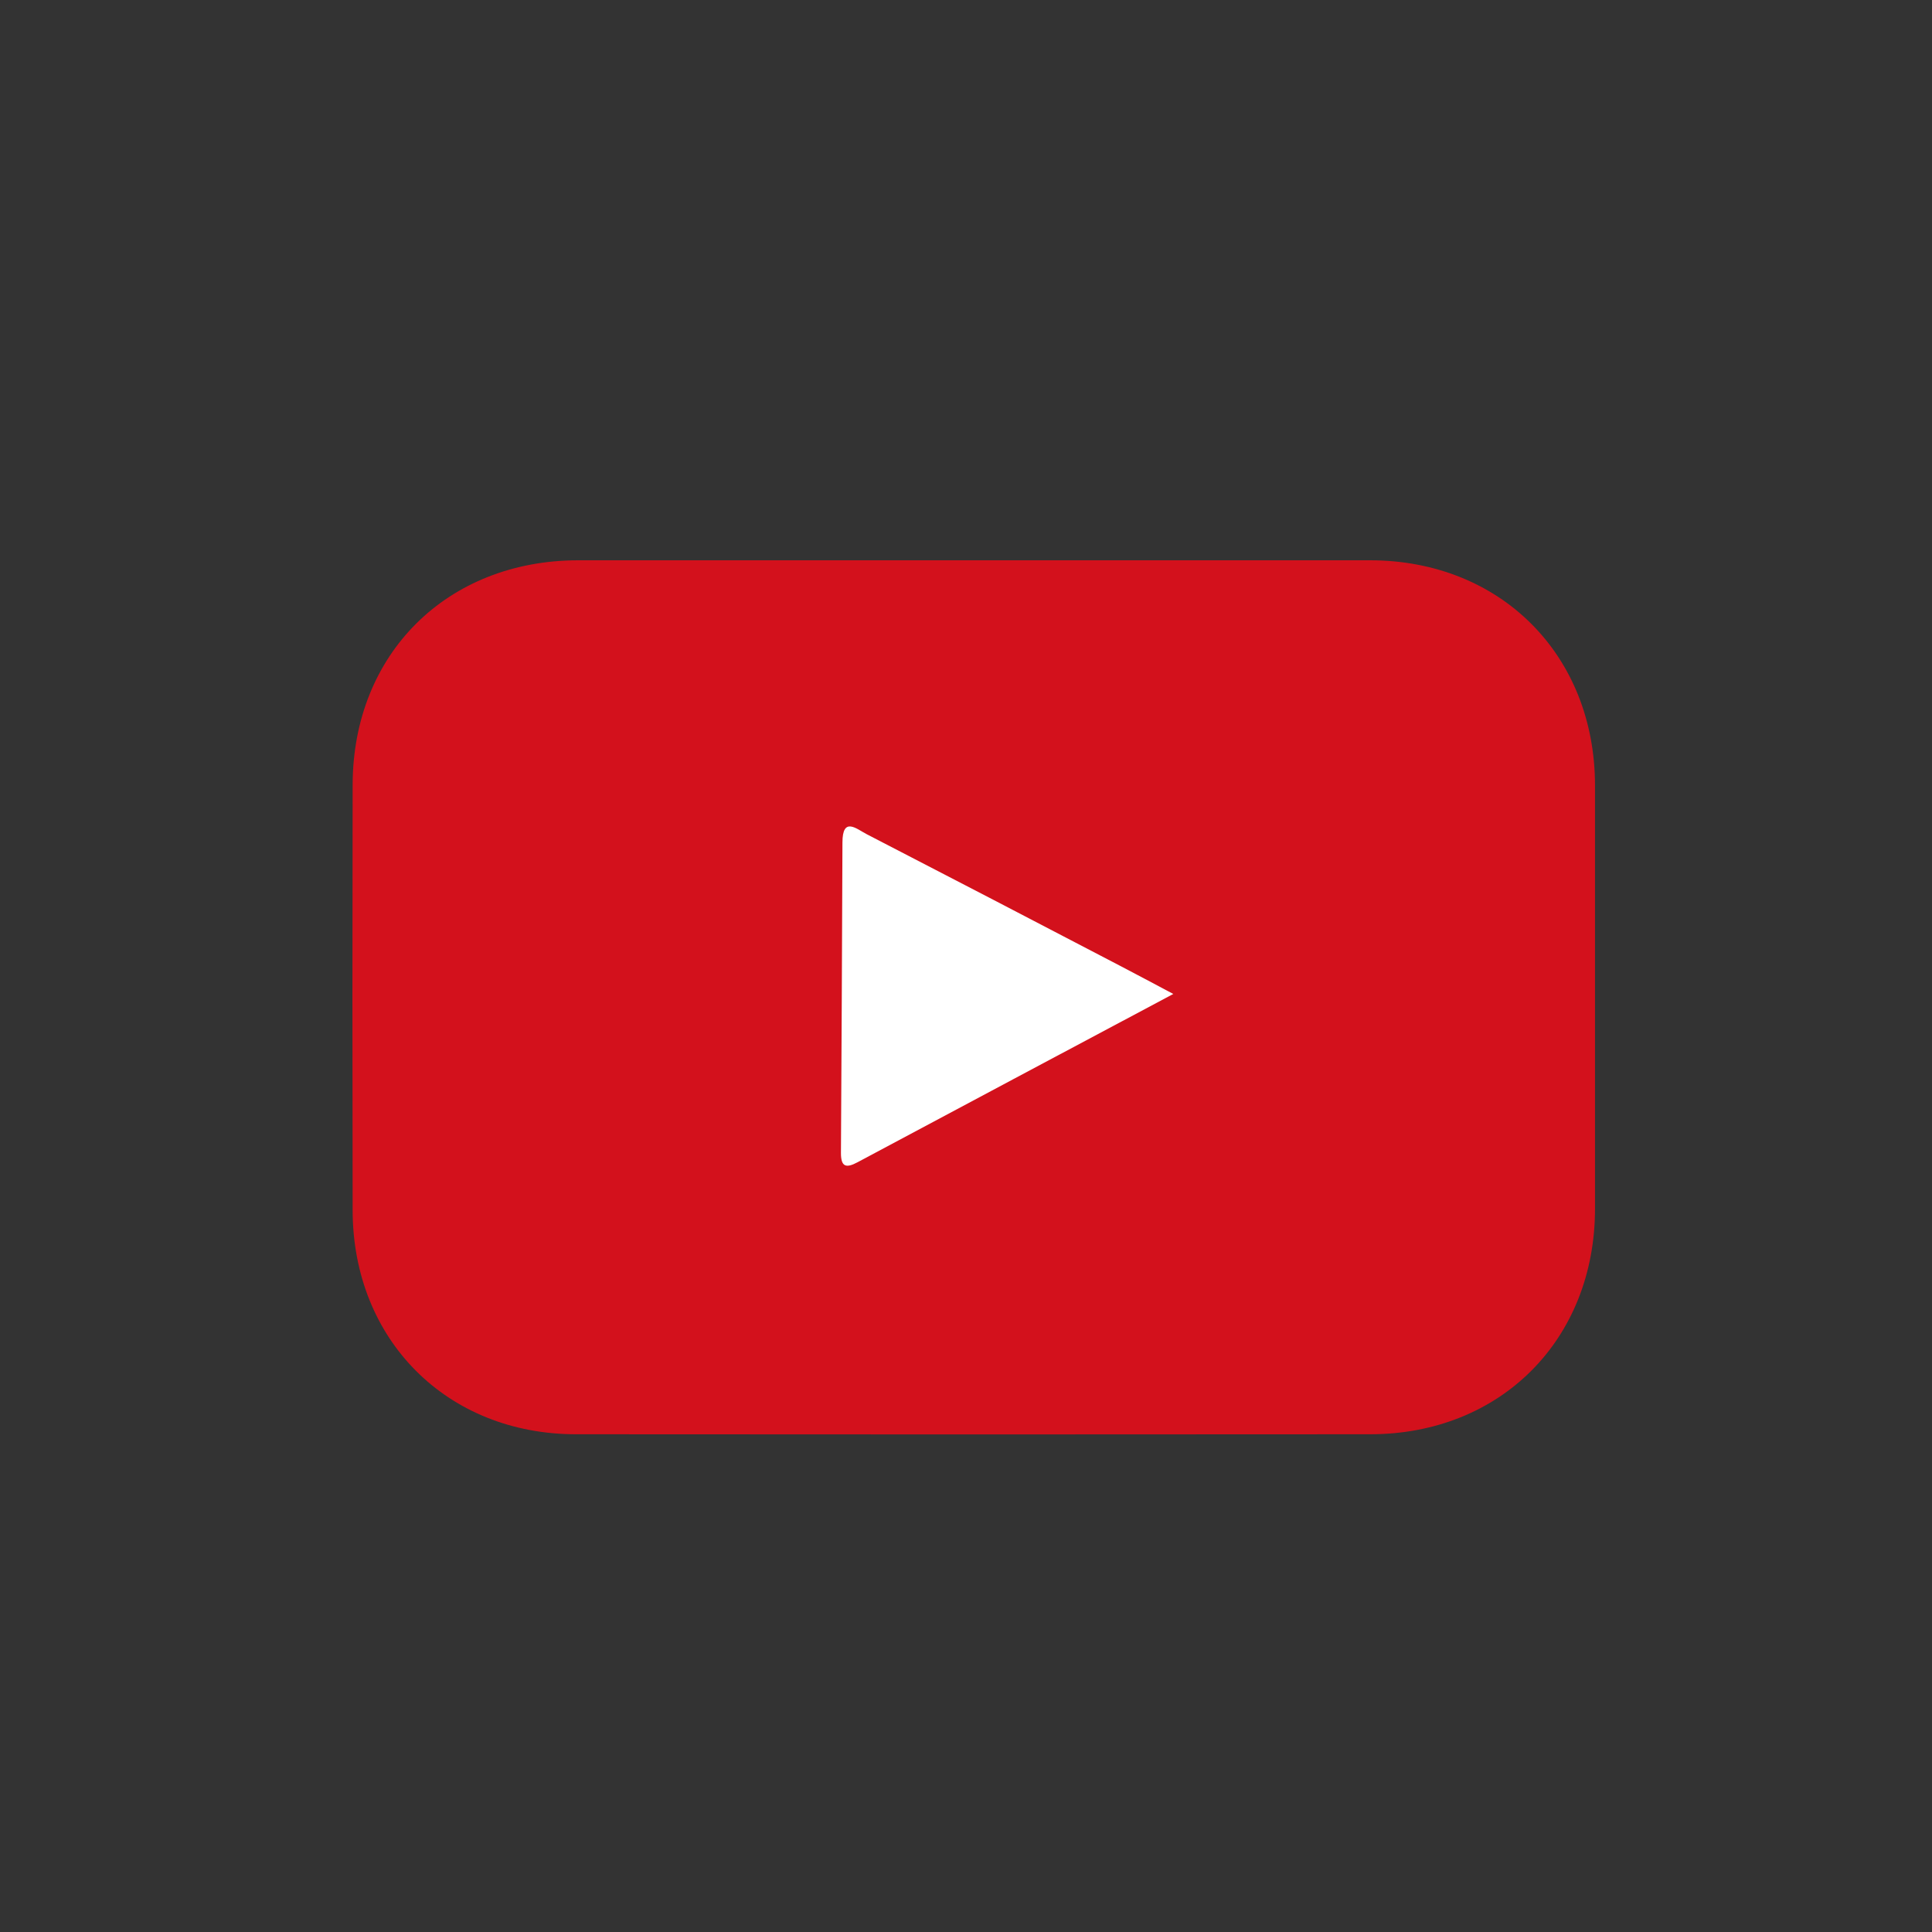 <svg id="Layer_1" data-name="Layer 1" xmlns="http://www.w3.org/2000/svg" viewBox="0 0 400 400"><rect x="0" y="0" width="400" height="400" fill="#333333" stroke="none"/><defs><style>.cls-1{fill:#d3111c;}.cls-2{fill:#fff;}</style></defs><title>youtubeIcon</title><path class="cls-1" d="M201.7,116q41,0,81.92,0c27.05,0,46.59,19.59,46.61,46.62q0,43.82,0,87.61c0,27.09-19.5,46.7-46.54,46.72q-82.21.07-164.41,0c-26.76,0-46.22-19.56-46.27-46.34q-.09-44.1,0-88.18C73.08,135.35,92.58,116,119.77,116S174.39,116,201.7,116Z"/><path class="cls-2" d="M242.92,205.79c-22.63,12.05-44,23.42-65.37,34.84-2.36,1.26-3.45,1-3.44-1.93q.19-32.13.31-64.26c0-5.44,2.9-2.84,5-1.74q26.25,13.56,52.44,27.24C235.2,201.67,238.49,203.45,242.92,205.79Z"/></svg>